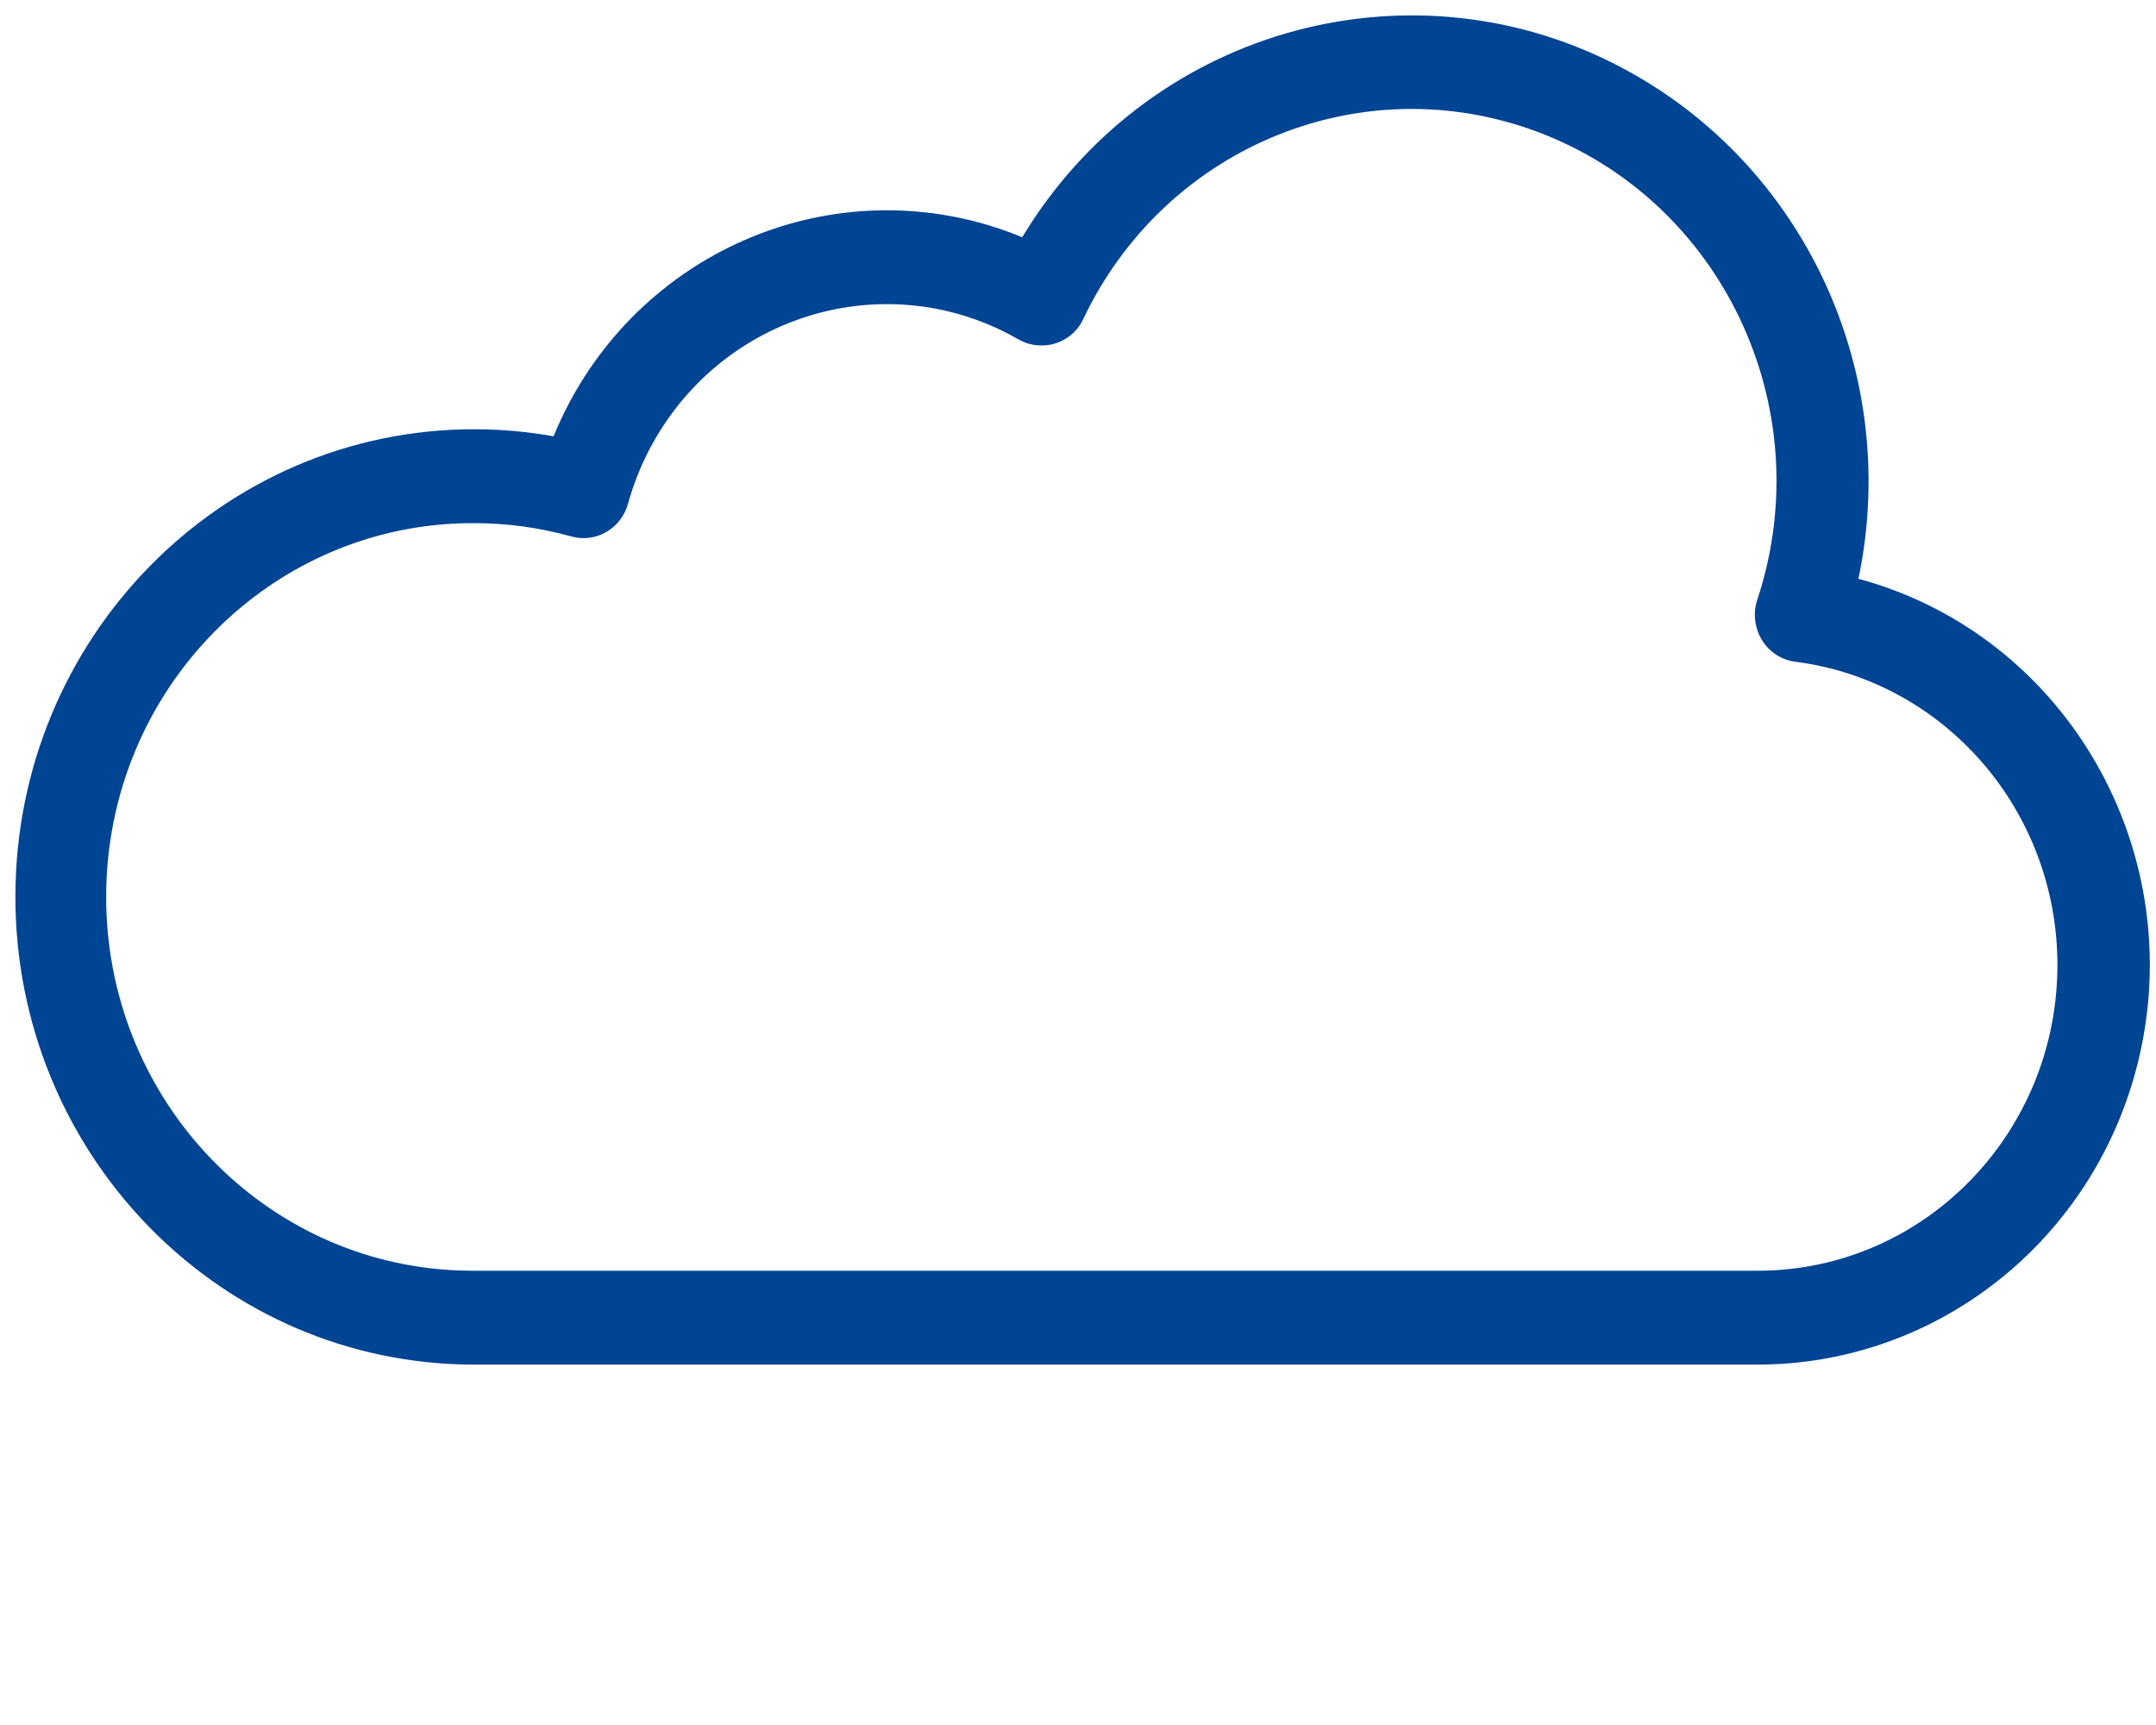 <?xml version="1.0" encoding="UTF-8"?>
<svg xmlns="http://www.w3.org/2000/svg" xmlns:xlink="http://www.w3.org/1999/xlink" width="70px" height="56px" viewBox="0 0 70 56" version="1.1">
  <title>icon-cloud</title>
  <g id="Unsere-Maßnahmen" stroke="none" stroke-width="1" fill="none" fill-rule="evenodd">
    <g id="RW-Landingpages-Nachhaltigkeit---Unsere-Maßnahmen" transform="translate(-1161, -4658)" fill="#004494">
      <g id="###-RW-Nachhaltigkeit-im-Alltag" transform="translate(0, 3867)">
        <g id="Group-7" transform="translate(111, 694)">
          <g id="Zeile-1" transform="translate(4, 84)">
            <g id="Icons-A-Copy-3" transform="translate(951, 0)">
              <g id="icon-cloud" transform="translate(95.5, 13.5)">
                <path d="M52.243,1.744 L52.625,1.957 L53.003,2.182 L53.372,2.417 C58.334,5.678 60.915,11.622 59.977,17.541 L59.9,17.985 L59.837,18.29 L60.083,18.358 C66.435,20.214 70.299,26.705 69.074,33.248 L68.996,33.633 L68.906,34.018 C67.542,39.496 62.862,43.425 57.356,43.775 L56.961,43.794 L56.566,43.8 L14.881,43.8 L14.466,43.794 C6.416,43.56 -0.004,36.831 2.12707739e-06,28.609 C0.004,20.226 6.676,13.43 14.906,13.435 C15.447,13.435 15.987,13.465 16.529,13.526 L17.071,13.597 L17.474,13.664 L17.581,13.408 C19.986,7.908 26.02,5.126 31.62,6.82 L31.985,6.937 L32.348,7.067 L32.688,7.202 L32.853,6.936 C37.024,0.329 45.465,-1.902 52.243,1.744 Z M34.669,9.862 C34.373,10.485 33.709,10.819 33.019,10.687 L32.847,10.645 L32.642,10.559 L32.292,10.366 C28.133,8.174 23,9.726 20.688,13.898 C20.346,14.516 20.077,15.174 19.888,15.858 C19.665,16.662 18.845,17.138 18.049,16.915 C17.02,16.628 15.958,16.482 14.888,16.483 C8.318,16.461 2.97,21.874 2.947,28.577 C2.926,35.019 7.839,40.324 14.075,40.728 L14.443,40.746 L14.808,40.753 L56.555,40.753 L56.9,40.747 C62.132,40.567 66.299,36.183 66.299,30.827 C66.299,25.825 62.649,21.607 57.785,20.981 C57.016,20.883 56.46,20.212 56.476,19.421 L56.488,19.25 L56.517,19.101 L56.549,18.99 L56.662,18.63 C58.527,12.397 55.193,5.767 49.126,3.675 C43.467,1.724 37.267,4.376 34.669,9.862 Z" id="icon"></path>
              </g>
            </g>
          </g>
        </g>
      </g>
    </g>
  </g>
</svg>
